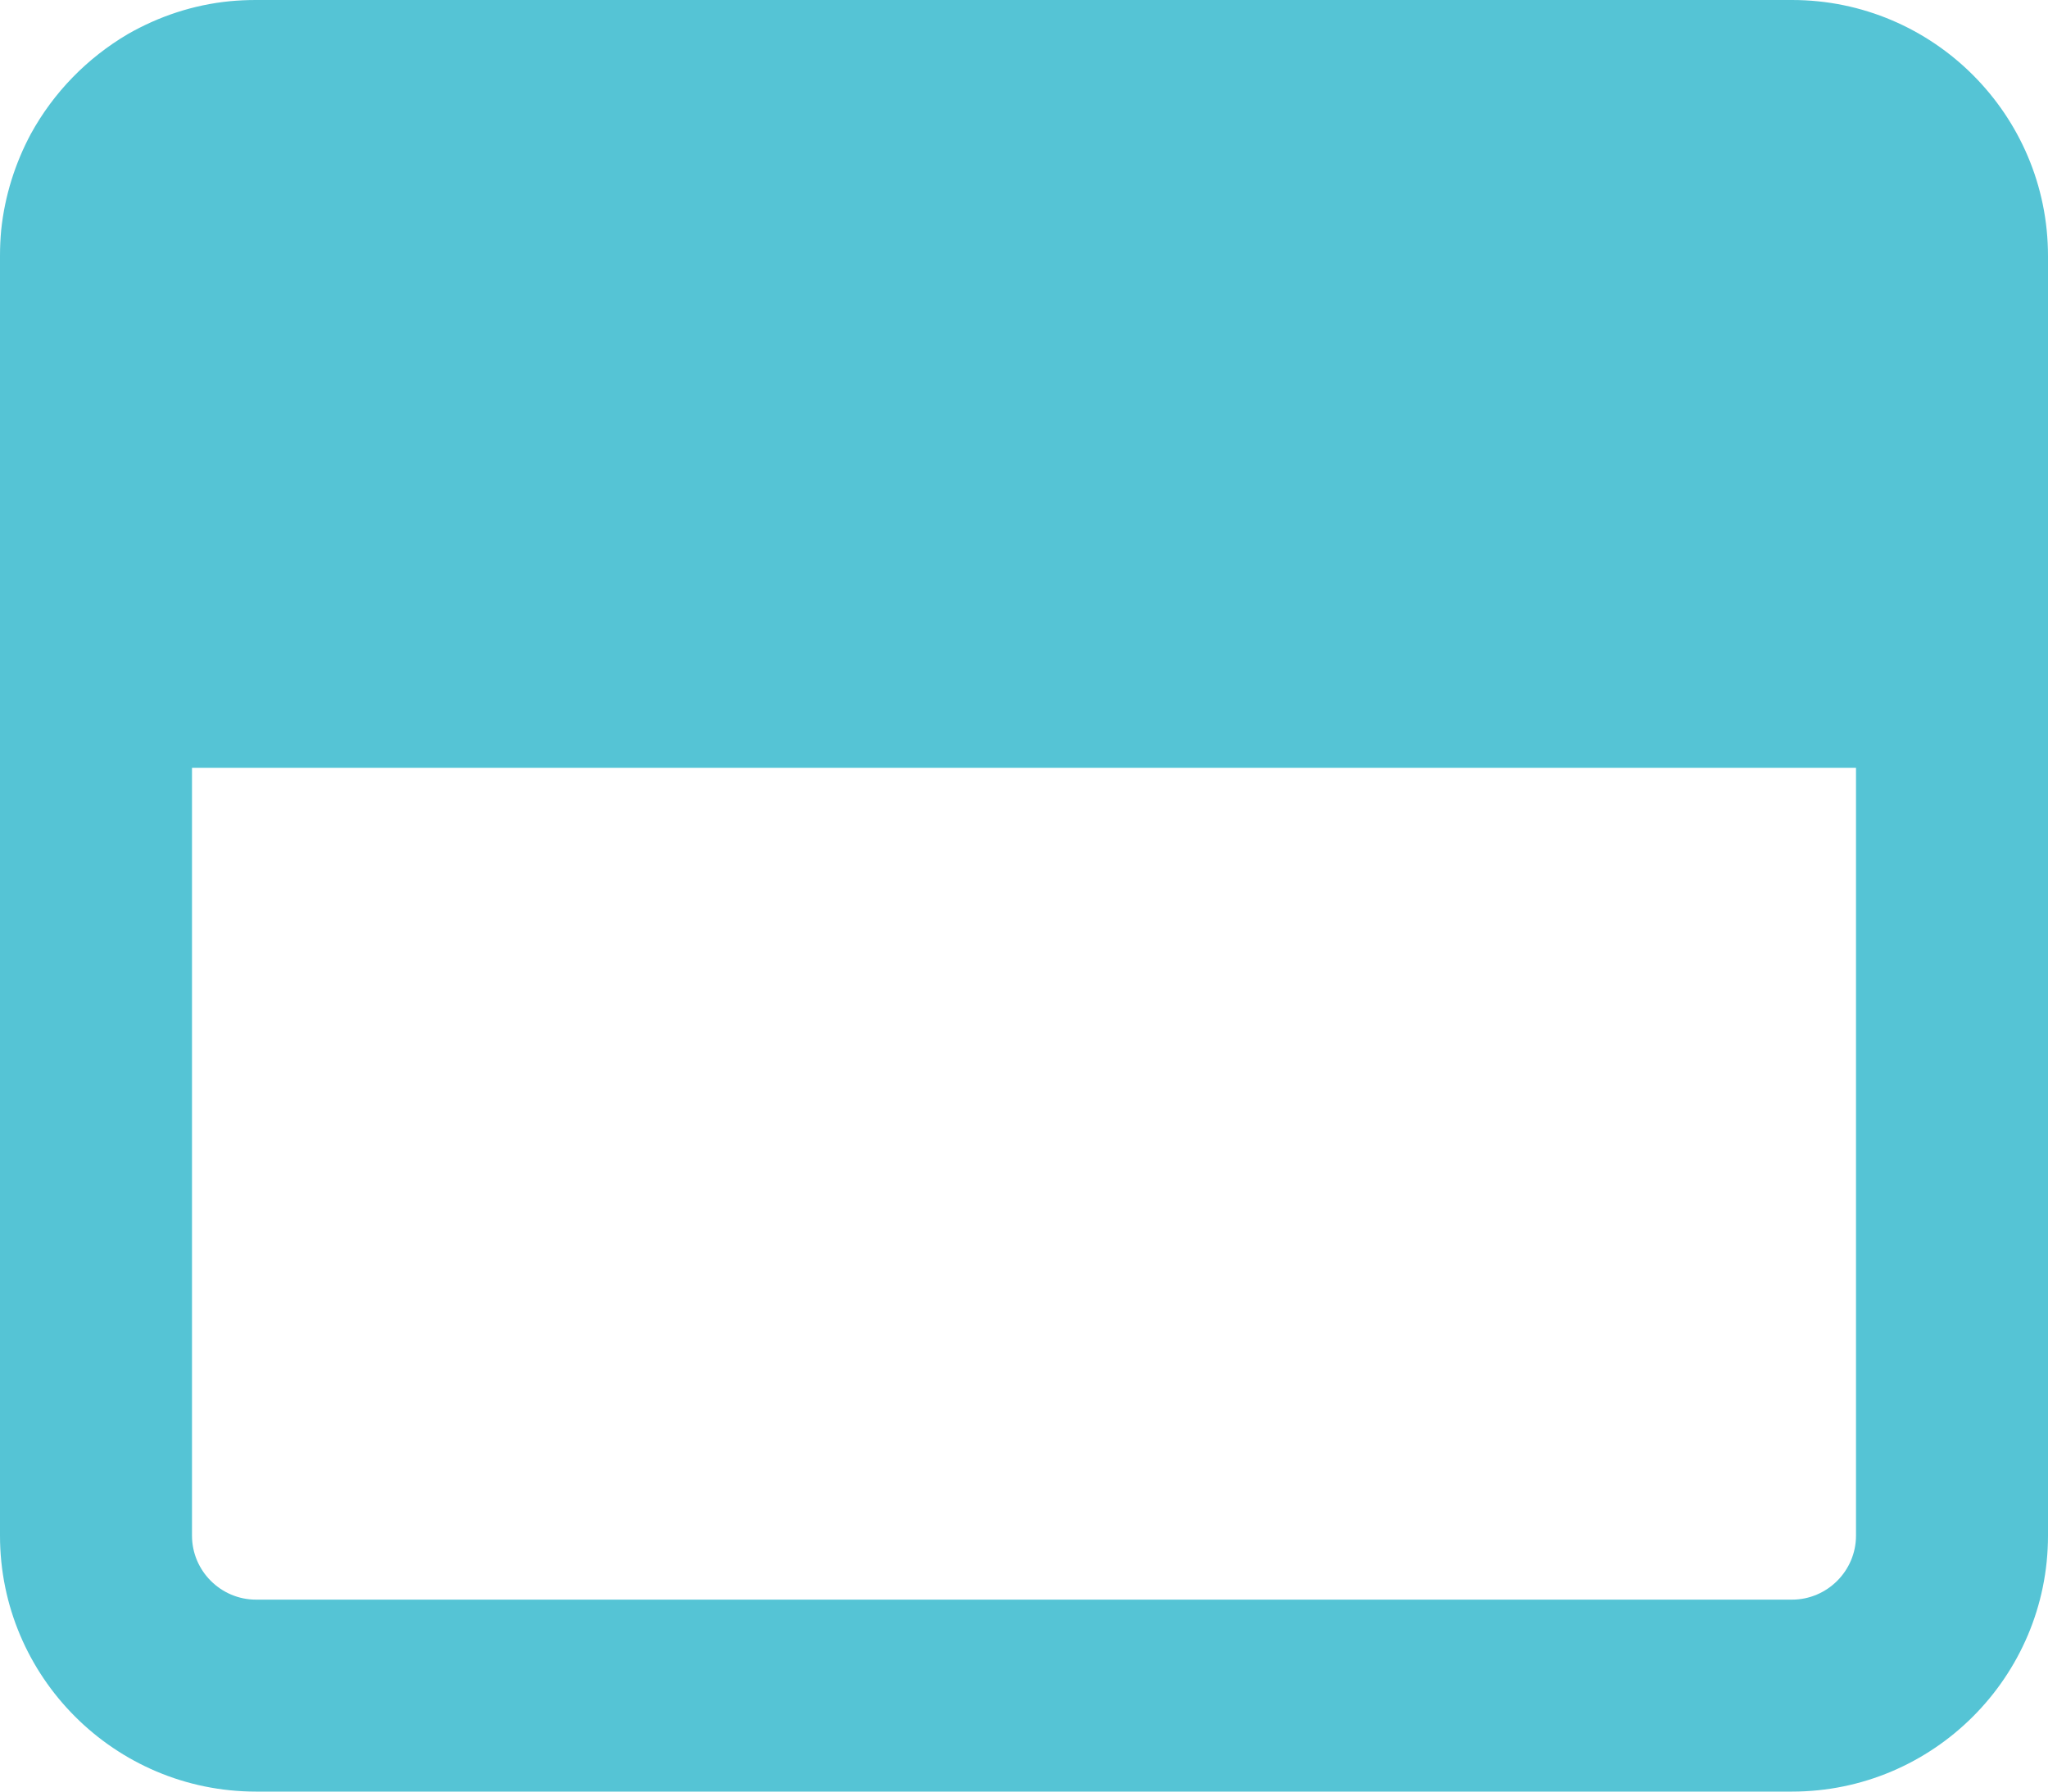 <svg width="512" height="448" viewBox="0 0 512 448" fill="none" xmlns="http://www.w3.org/2000/svg">
<path d="M0.3 57.5C0.1 59.6 0 61.8 0 64V192V384C0 419.3 28.7 448 64 448H448C483.3 448 512 419.3 512 384V192V64C512 28.7 483.3 0 448 0H64C61.8 0 59.6 0.1 57.5 0.3C48.3 1.2 39.7 4.1 32 8.5C21.8 14.5 13.4 23.1 7.7 33.5C3.8 40.8 1.2 48.9 0.3 57.5ZM48 192H464V384C464 392.8 456.8 400 448 400H64C55.2 400 48 392.8 48 384V192Z" fill="#55C4D5"/>
</svg>
